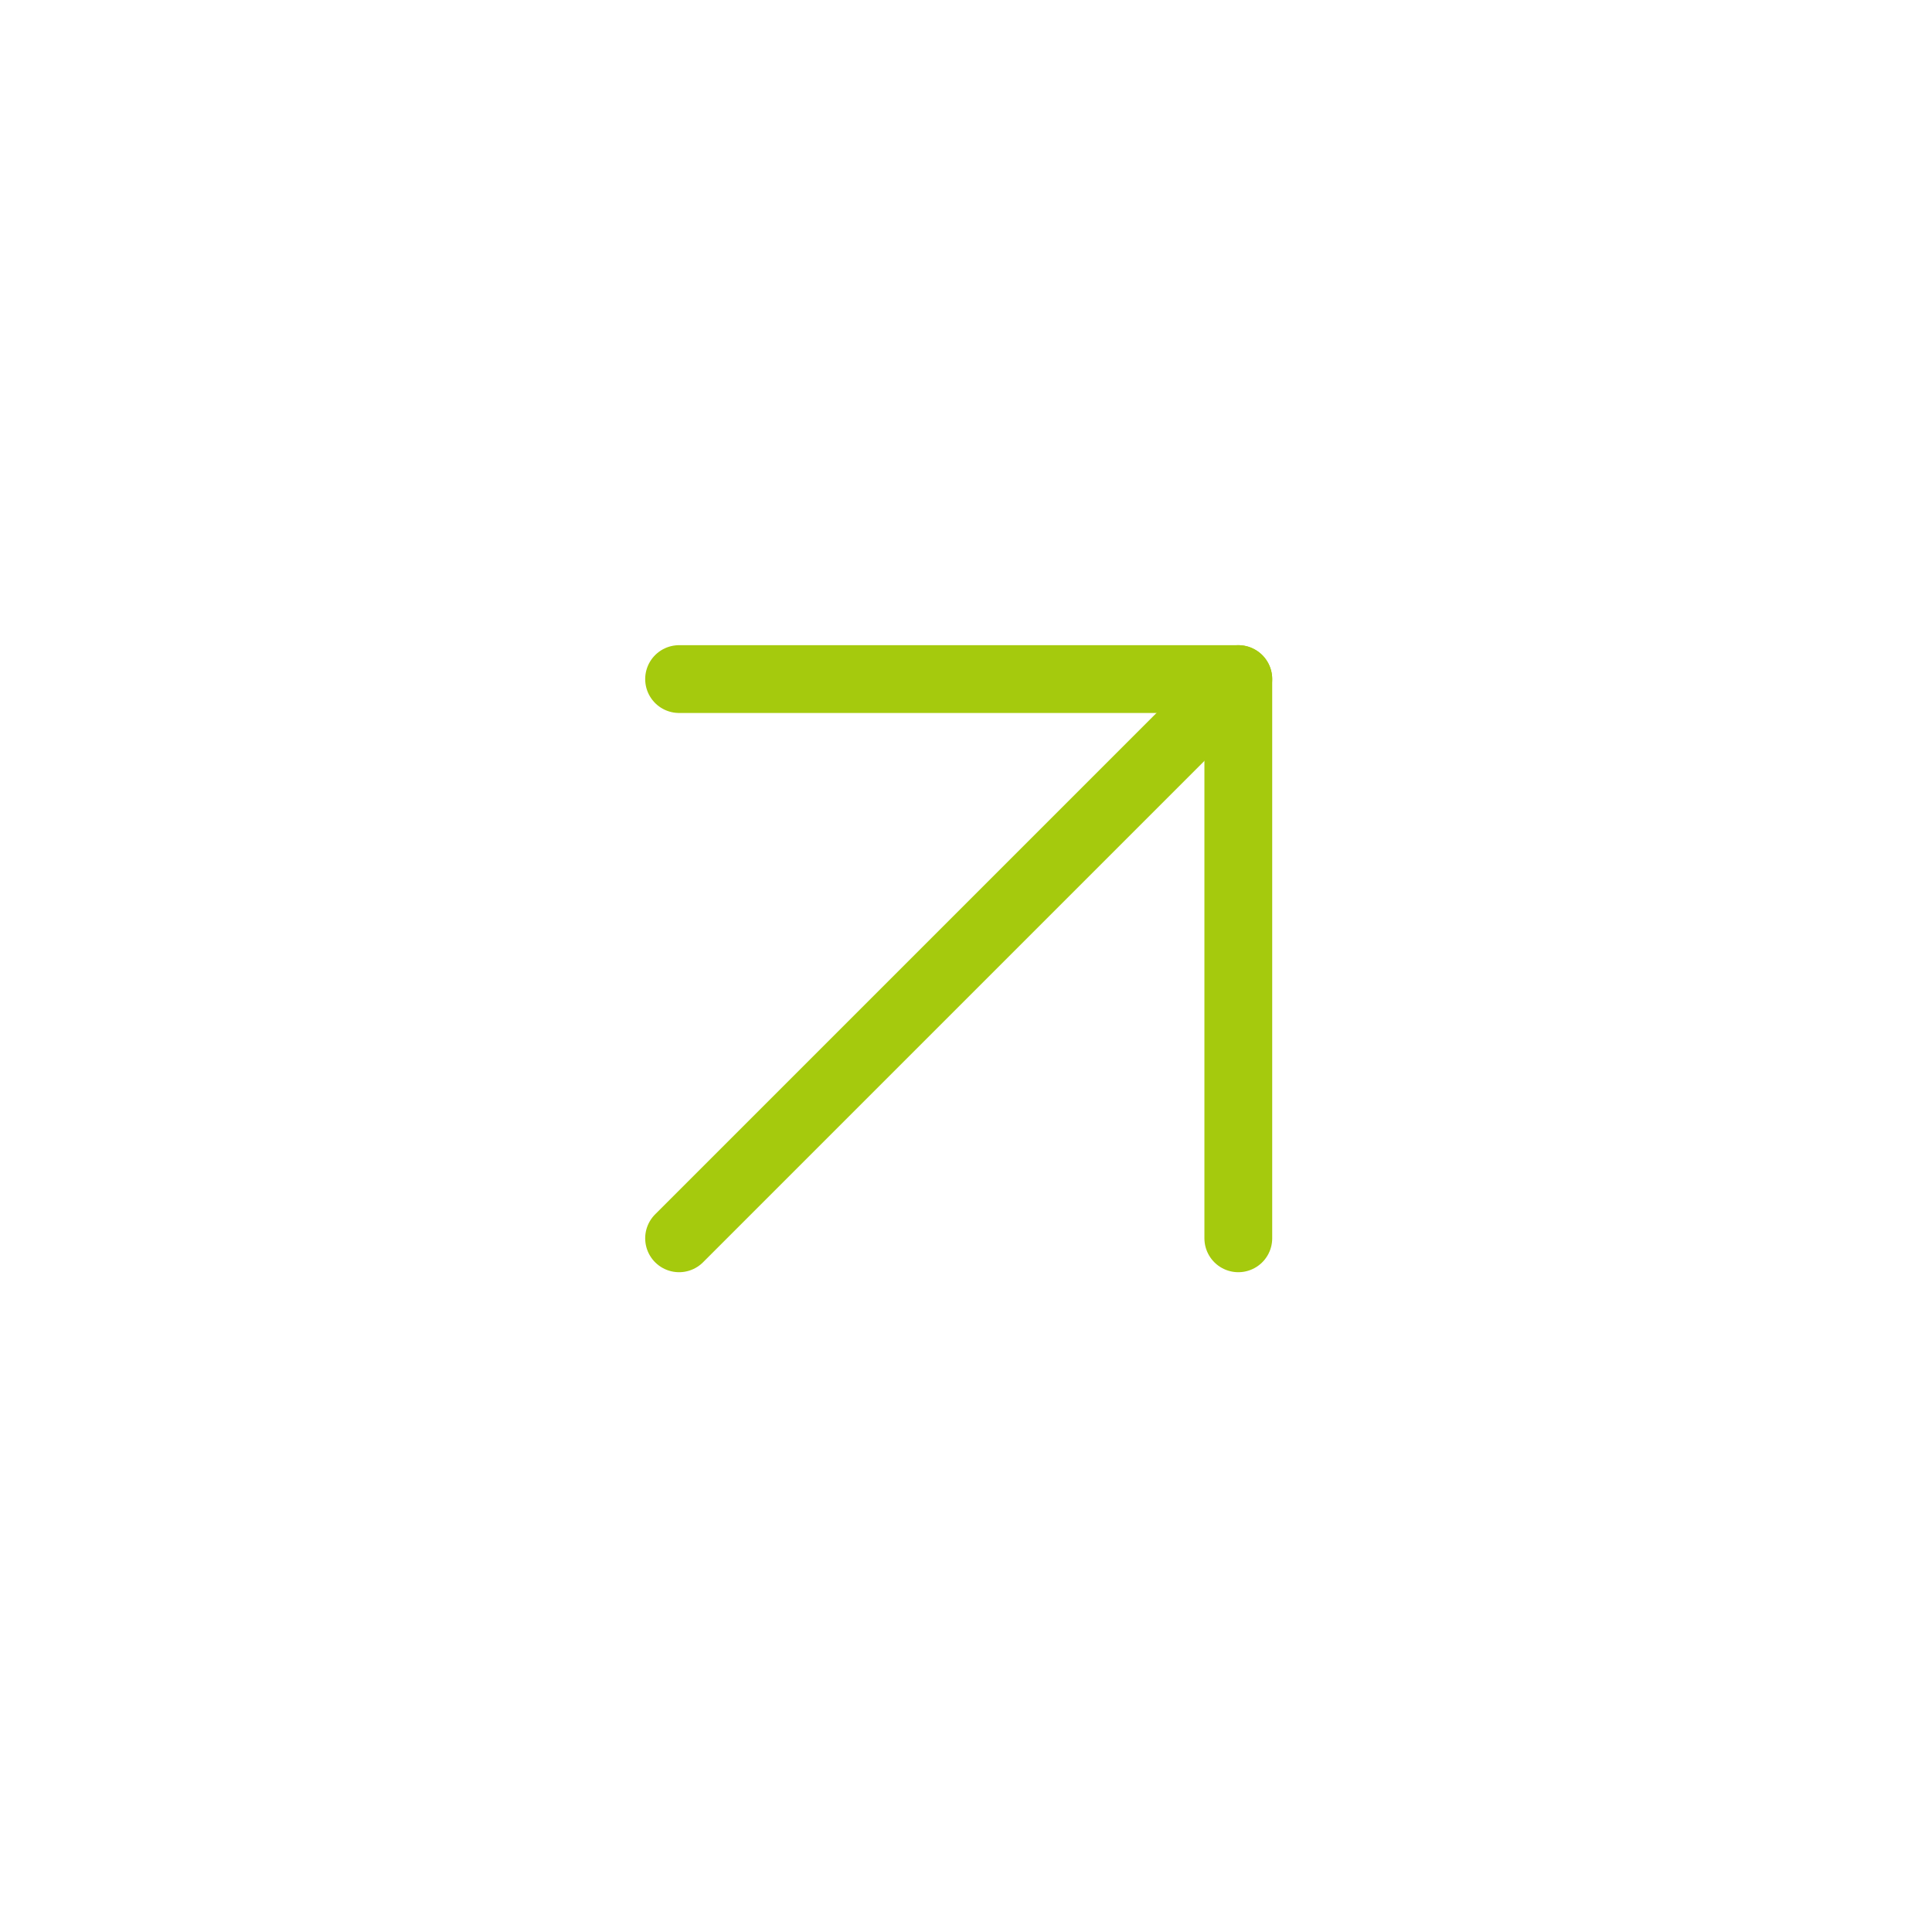 <?xml version="1.0" encoding="UTF-8"?> <svg xmlns="http://www.w3.org/2000/svg" width="57" height="57" viewBox="0 0 57 57" fill="none"> <path d="M20.035 36.534L36.534 20.035" stroke="#A5CA0D" stroke-width="2" stroke-linecap="round" stroke-linejoin="round"></path> <path d="M20.035 20.035H36.534V36.534" stroke="#A5CA0D" stroke-width="2" stroke-linecap="round" stroke-linejoin="round"></path> </svg> 